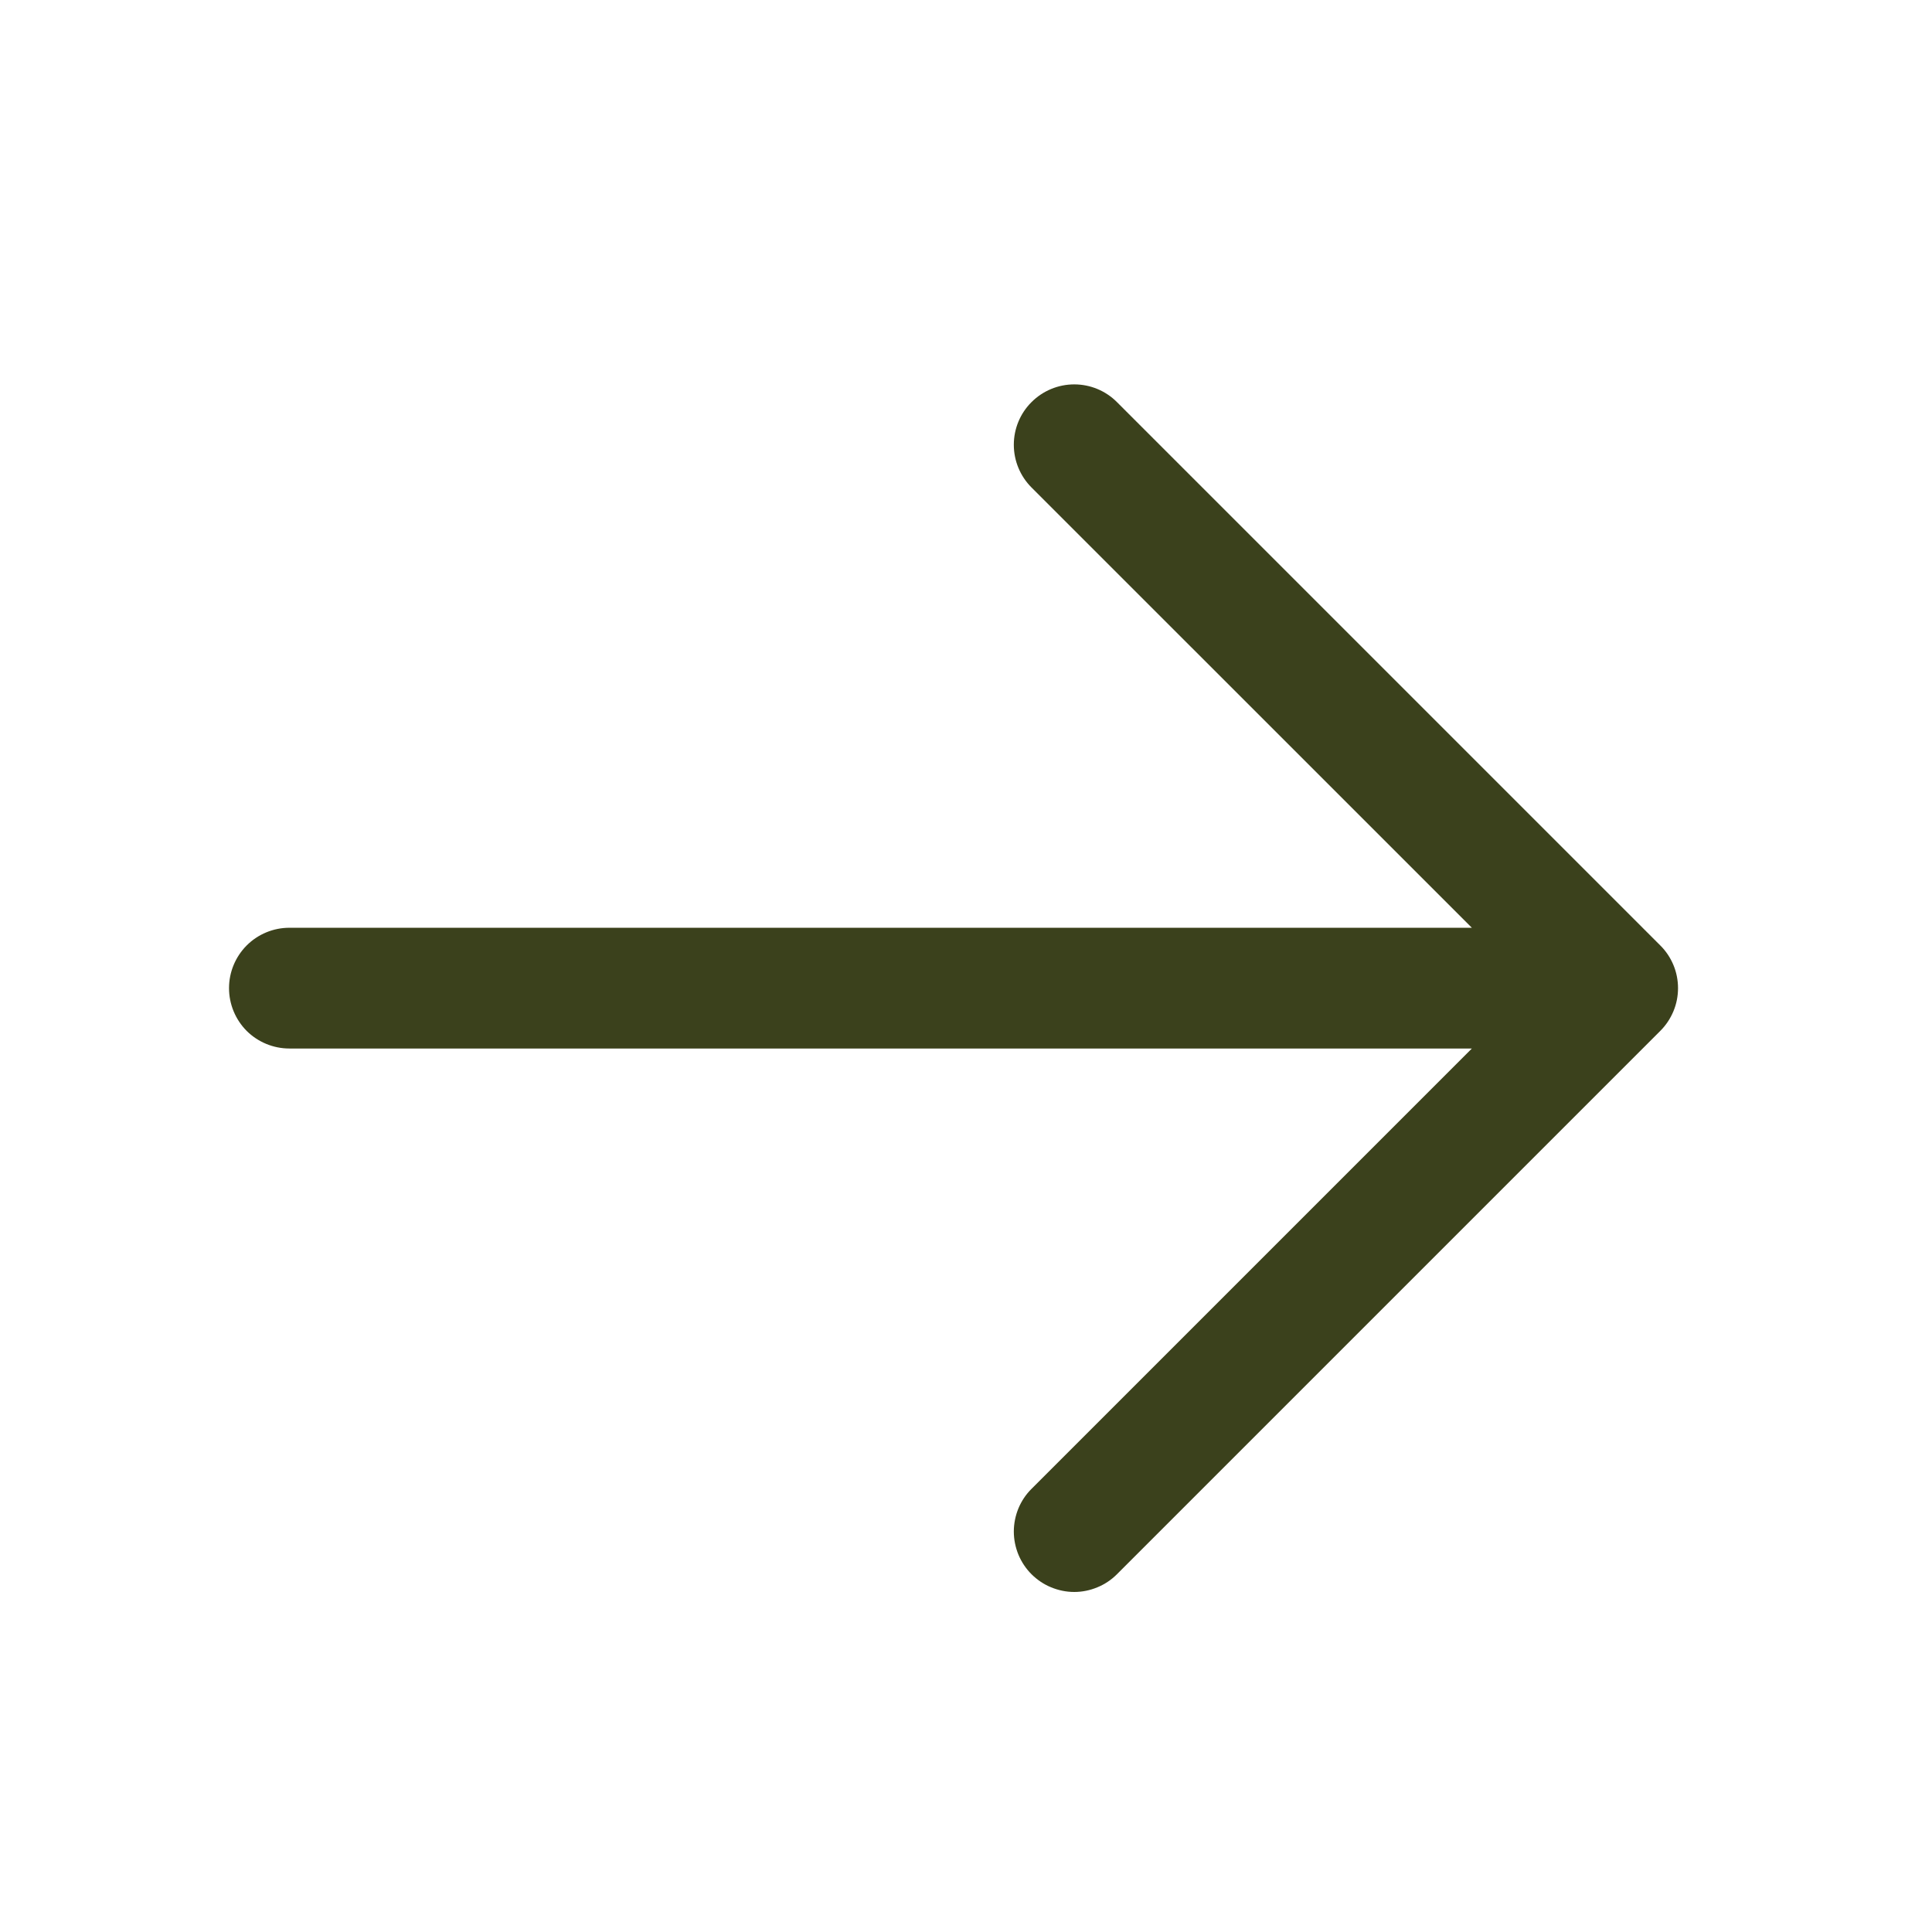 <svg width="24" height="24" viewBox="0 0 24 24" fill="none" xmlns="http://www.w3.org/2000/svg">
<path d="M2.845 12.275C2.845 12.474 2.924 12.665 3.064 12.806C3.205 12.946 3.396 13.025 3.595 13.025L18.284 13.025L12.814 18.495C12.744 18.564 12.689 18.647 12.651 18.738C12.614 18.829 12.594 18.927 12.594 19.025C12.594 19.124 12.614 19.221 12.651 19.312C12.689 19.403 12.744 19.486 12.814 19.556C12.884 19.625 12.966 19.681 13.057 19.718C13.149 19.756 13.246 19.776 13.345 19.776C13.443 19.776 13.541 19.756 13.632 19.718C13.723 19.681 13.806 19.625 13.875 19.556L20.625 12.806C20.695 12.736 20.75 12.653 20.788 12.562C20.826 12.471 20.845 12.374 20.845 12.275C20.845 12.177 20.826 12.079 20.788 11.988C20.75 11.897 20.695 11.814 20.625 11.745L13.875 4.995C13.735 4.854 13.544 4.775 13.345 4.775C13.146 4.775 12.955 4.854 12.814 4.995C12.673 5.135 12.594 5.326 12.594 5.525C12.594 5.724 12.673 5.915 12.814 6.056L18.284 11.525L3.595 11.525C3.396 11.525 3.205 11.604 3.064 11.745C2.924 11.886 2.845 12.076 2.845 12.275Z" fill="#3B411C"/>
</svg>
